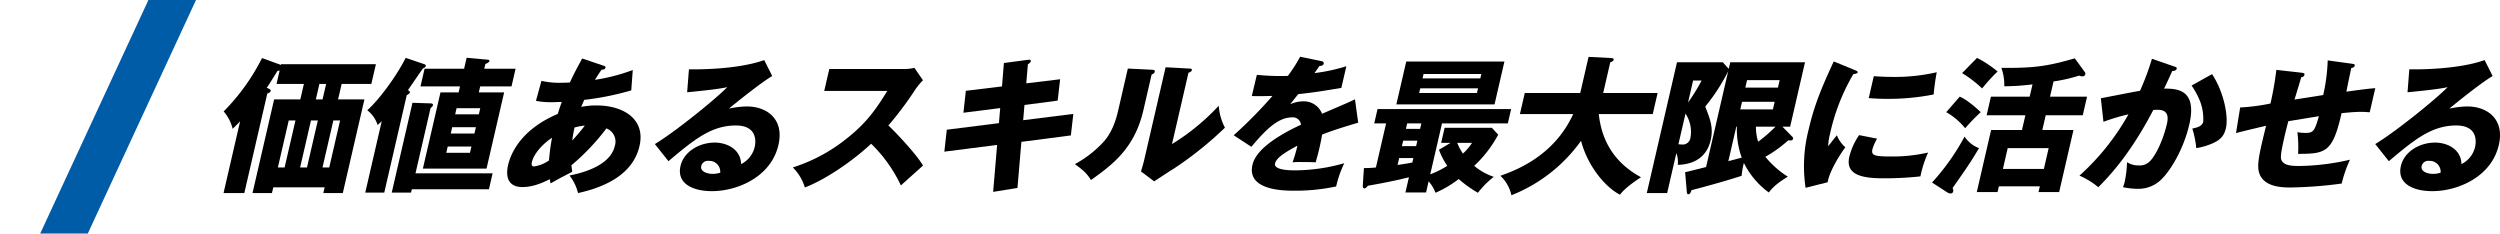 <svg xmlns="http://www.w3.org/2000/svg" xmlns:xlink="http://www.w3.org/1999/xlink" width="749.306" height="70" viewBox="0 0 749.306 70"><defs><clipPath id="a"><rect width="59" height="70" transform="translate(547 4783)" fill="#fff" stroke="#707070" stroke-width="1"/></clipPath><clipPath id="b"><rect width="682.306" height="41.521" transform="translate(0 0)" fill="none"/></clipPath></defs><g transform="translate(-547 -4783)"><g clip-path="url(#a)"><path d="M44.486,0,0,96H14.262L58.748,0Z" transform="translate(547 4783)" fill="#005ca7"/></g><g transform="translate(614 4800)"><g clip-path="url(#b)"><path d="M34.325,12.8h7.9l-6.478,28.06H29.909l.4-1.709H14.911l-.4,1.709H8.683L15.161,12.8h7.851l1.073-4.648h-8.2l.931-4.033a3.5,3.5,0,0,1-.645.132C14.363,7.147,13.789,8.112,12.946,9.3l.752.349c.233.133.5.308.428.616-.081.349-.331.481-1.015.789L6.228,40.863H0L4.971,19.336c-.828.921-1.5,1.534-2.237,2.28A12.35,12.35,0,0,0,.035,16.4a62.437,62.437,0,0,0,11.5-16L17.2,2.456l.05-.22H45.667L44.3,8.155H35.4ZM16.287,33.19h2.018l3.25-14.074H19.537ZM26.2,19.116,22.954,33.19h2.06l3.25-14.074ZM30.75,8.155H28.733L27.66,12.8h2.017Zm2.162,10.961L29.662,33.19H31.68l3.25-14.074Z"/><path d="M48.174,40.732h-5.7l4.94-21.4c-.56.526-.732.7-1.228,1.14a9.145,9.145,0,0,0-3.1-4.429c3.59-3.2,8.707-10.171,11.518-15.7l5.408,1.841c.408.132.684.264.6.614-.071.307-.384.526-.927.789-1.461,2.149-4.16,6.05-4.427,6.446.354.174.664.35.583.7-.061.263-.33.482-.927.79Zm8.026,0H50.411l6.215-26.921,5.441.175c.57,0,.763.308.7.57-.051.22-.287.483-.719.834L57.536,34.945H80.647l-1.1,4.778H56.433ZM87.533,3.6,86.309,8.9H76.924l-.415,1.8H84.1L78.822,33.542H59.746L65.02,10.7h5.437l.415-1.8H59.031l1.225-5.3H72.1L72.856.307,79.04.878c.428.043.714.13.644.438-.091.394-.821.7-1.211.876l-.324,1.4ZM74.3,26.921H67.194l-.435,1.885h7.1Zm1.336-5.788H68.53L68.1,23.018h7.1Zm-6.214-3.858h7.1l.425-1.842h-7.1Z"/><path d="M95.283,7.234a23.553,23.553,0,0,0,5.92.571c.262,0,1.359,0,2.607-.088,1.252-2.762,2.6-5.173,3.677-7.191l6.346,2.149c.33.088.739.219.648.614-.122.525-.658.569-1.195.613-.8,1.184-1.268,1.886-1.97,3.027A56.312,56.312,0,0,0,122.651,3.99l-.442,6.1a84.712,84.712,0,0,1-14.122,2.85c-.124.35-.766,1.8-.88,2.1a23.085,23.085,0,0,1,4.618-.438c7.762,0,14.755,3.9,12.842,12.189-2,8.681-10.759,12.407-18.423,14.073a13.719,13.719,0,0,0-2.557-5.261c5.189-1.008,12.323-3.419,13.569-8.812a4.23,4.23,0,0,0-2.5-5.306,66.656,66.656,0,0,1-10.489,11.049c.1.877.145,1.273.256,1.93-.7.393-.955.526-3.094,1.622-.194.088-2.863,1.578-3.416,1.885-.146-.7-.159-.833-.233-1.271-4.038,2.1-6.686,2.367-8.177,2.367-5.832,0-4.547-5.568-4.294-6.665.577-2.5,3.124-10.3,14.88-15.257.6-2.017.912-2.806,1.182-3.6-1.414.044-2.258.089-2.915.089a23.951,23.951,0,0,1-4.821-.4Zm3.165,17.057c-3.052,2.017-5.484,4.953-6.021,7.278-.243,1.051.091,1.315.662,1.315a10.205,10.205,0,0,0,4.449-1.8,68.4,68.4,0,0,1,.91-6.8m6.08.832c1.008-1.14,2.469-2.718,3.751-4.472a17.214,17.214,0,0,0-3.069.571,33.169,33.169,0,0,0-.682,3.9"/><path d="M164.459,5.788c-3.437,1.973-11.8,8.769-13,9.778a26.057,26.057,0,0,1,5.415-.658c5.964,0,11.233,3.771,9.442,11.531-2.228,9.646-12.364,13.855-19.951,13.855-5.658,0-10.622-2.236-9.4-7.541,1-4.341,5.654-7.015,10.215-7.015,4.123,0,7.883,2.323,7.94,6.445a7.678,7.678,0,0,0,4.089-5.174c.243-1.052,1.127-6.4-5.671-6.4-7.411,0-12.623,4.34-20.186,10.7l-4.078-5.13c5.853-3.507,17.86-13.154,21.7-17.056-1.473.307-3.045.659-12.02,1.535l.538-6.883c1.7.043,14.343.175,22.565-2.763Zm-19.07,25.43a2,2,0,0,0-2.207,1.579c-.385,1.666,1.919,2.323,3.41,2.323a8.146,8.146,0,0,0,2.274-.35,3.273,3.273,0,0,0-3.477-3.552"/><path d="M180.04,10.261l1.519-6.577h22.409a13.025,13.025,0,0,0,3.106-.352l2.561,3.728a18.556,18.556,0,0,0-2.313,2.8,102.951,102.951,0,0,1-8.052,10.743c1.519,1.4,8,8.067,10.384,12.012-1.832,1.667-4.808,4.3-6.638,5.964a43.079,43.079,0,0,0-8.912-12.5c-5.375,5.043-13.566,10.7-19.866,13.11a14.239,14.239,0,0,0-3.614-6.007A49.52,49.52,0,0,0,186.9,24.422c6.113-4.823,8.9-9.119,12.039-14.161Z"/><path d="M233.89,1.886l7.239-.965c.317-.043.942-.087.82.44-.091.393-.459.657-.871.92l-.482,5.7,10.15-1.228-.733,6.4-9.951,1.314-.394,4.561,15.037-1.886-.741,6.445-14.83,1.93-1.172,13.81-7.289,1.184,1.189-14.074-15.815,2.017.729-6.577L232.4,19.907l.384-4.516-11.024,1.4.729-6.577L233.323,8.9Z"/><path d="M278.237,3.9c.471.044,1,.044.866.613-.123.526-.742.746-.938.834l-2.47,10.7c-2.662,11.53-9.4,16.4-15.7,20.914-1.413-2.236-2.5-3.025-4.816-4.779a32.849,32.849,0,0,0,8.663-6.752c.719-.833,2.928-3.376,4.224-8.988l2.974-12.891ZM289.5,3.552c.473.044.823.044.721.481-.09.4-.579.616-1.014.79l-4.93,21.353a66.2,66.2,0,0,0,14.011-11.487,16.193,16.193,0,0,0,1.858,6.576A106.169,106.169,0,0,1,285.019,33.41c-2.048,1.272-4.072,2.63-6.085,3.947l-3.961-2.982c.36-1.184.7-2.28.985-3.508l6.4-27.71Z"/><path d="M329.039,1.316c.253.044.836.175.694.788s-.94.658-1.247.658l-1.505,2.149a54.2,54.2,0,0,0,9.553-2.062l-1.5,6.49c-6.8,1.14-7.617,1.271-12.934,1.885-.738.921-.867,1.1-2.408,3.026a9.483,9.483,0,0,1,4.018-.877,5.831,5.831,0,0,1,5.542,3.727c7.209-3.114,8.025-3.42,9.861-4.342l.967,7.016c-5.222,1.534-7.978,2.455-10.818,3.552-.205,1.271-.476,2.631-.779,3.946-.456,1.972-.827,3.2-1.144,4.384-1.383-.087-2.962-.087-4.365-.087a20.266,20.266,0,0,0-2.564.087,42.93,42.93,0,0,0,1.461-5c-3.1,1.666-6.291,3.508-6.706,5.3-.456,1.974,3.986,2.106,6.223,2.106a54.5,54.5,0,0,0,14.529-2.149,32.071,32.071,0,0,0-2.443,6.972,58.44,58.44,0,0,1-12.529,1.271c-2.937,0-14.34,0-12.548-7.761,1.2-5.173,9.169-9.514,14.527-12.013a2.44,2.44,0,0,0-2.783-2.192c-4.561,0-8.765,4.91-12.078,8.812l-5.3-3.463a131.41,131.41,0,0,0,11.625-11.794c-2.388.086-4.318.086-6.193.043l1.512-6.357c1.329.131,3.822.351,6.8.351,1.271,0,1.8,0,2.508-.044A43.116,43.116,0,0,0,322.677,0Z"/><path d="M361.674,35.252a27.932,27.932,0,0,0,5.1-2.543,22.651,22.651,0,0,1-2.483-4.823l3.458-2.061h-2.806l1.042-4.517h14.165l1.892,2.062a35.741,35.741,0,0,1-7.2,9.339A18.4,18.4,0,0,0,380.71,36a27.328,27.328,0,0,0-4.743,4.779,34.411,34.411,0,0,1-5.758-4.121,32.794,32.794,0,0,1-6.959,4.121,10.832,10.832,0,0,0-2.061-3.42l-.77,3.332h-6.182l1.053-4.559c-3.96,1.008-8.32,1.841-12.3,2.543-.419.482-.709.789-1.06.789-.438,0-.5-.483-.459-1.052l.331-5.043a29.071,29.071,0,0,0,3.592-.176l3.047-13.2h-3.552l.992-4.3h40.038l-.992,4.3H365.2Zm22.234-33.8-2.966,12.847H351.516l2.966-12.847ZM356.616,30.385h-4.254l-.476,2.06c2.864-.438,3.181-.482,4.426-.745Zm1.2-5.218h-4.254l-.374,1.623h4.254Zm1.194-5.173H354.76l-.374,1.622h4.254Zm-.333-10.523-.324,1.4h17.322l.324-1.4Zm18.011-2.982.3-1.314H359.673l-.3,1.314Zm-6.92,19.336a14.977,14.977,0,0,0,1.717,3.2,16.545,16.545,0,0,0,2.712-3.2Z"/><path d="M388.555,17.188l1.457-6.313h16.62l2.5-10.831,6.8.352c.263,0,.822.042.7.569-.081.351-.57.57-.995.7l-2.126,9.208h16.313l-1.457,6.313H412.192c1.2,11.312,7.976,16.354,12.642,18.94-4.342,2.851-5.5,4.253-6.292,5.218-3.973-1.972-9.54-8.067-11.667-16.136a46.742,46.742,0,0,1-20.869,16.311,11.4,11.4,0,0,0-3.3-5.83c4.019-1.448,15.944-5.613,21.815-18.5Z"/><path d="M470.28,24.071a.579.579,0,0,1,.132.57.618.618,0,0,1-.672.439h-.789a37.5,37.5,0,0,1-6.835,4.91,27.417,27.417,0,0,0,6.737,5.963c-3.523,2.149-4.639,3.376-5.7,4.735a24.134,24.134,0,0,1-7.471-8.856,23,23,0,0,0-.673,3.858c-5.457,1.8-13.867,4.034-15.025,4.3-.279.833-.5,1.228-.941,1.228-.351,0-.411-.308-.462-.657l-.509-5.964c.777-.131,4.18-1.009,6.275-1.534l6.63-28.719a57.228,57.228,0,0,1-6.879,10.61c1.635,4.121,2.449,6.489,1.619,10.085-1.488,6.444-7.041,7.322-9.858,7.365a7.374,7.374,0,0,0-.418-3.506L432.68,40.863h-6.1l9.05-39.2h13.725l1.782,1.974.456-1.974h22.409l-4.454,19.293h-2.325ZM436.061,26.22a6.212,6.212,0,0,0,.988.088,2.343,2.343,0,0,0,2.6-1.93,9.849,9.849,0,0,0-1.467-7.321Zm4.4-19.073-1.519,6.577a54.786,54.786,0,0,0,4.062-6.577Zm10.56,24.159c1.91-.483,2.15-.571,4.015-1.053a24.845,24.845,0,0,1-1.45-9.294h-.176Zm4.11-17.8-.527,2.28h9.78l.526-2.28Zm10.761-4.252.516-2.236h-9.779l-.516,2.236Zm-6.6,11.707a14.62,14.62,0,0,0,.668,4.516,45.353,45.353,0,0,0,5.208-4.516Z"/><path d="M488.777,3.946c.762.308,1.082.439,1.012.746-.091.394-.989.483-1.306.527a60.875,60.875,0,0,0-7.031,18.107,15.535,15.535,0,0,0-.5,3.507c.375-.482,1.872-2.411,2.6-3.288a9.215,9.215,0,0,0,2.547,3.6c-1.572,2.06-4.763,7.146-5.314,10.478l-6.61,1.666a43.945,43.945,0,0,1,.934-17.538c1.832-7.936,4.316-13.372,7.5-20.344ZM495.6,24.554a14.693,14.693,0,0,0-1.377,3.113c-.445,1.929.538,2.236,5.58,2.236A47.991,47.991,0,0,0,510.9,28.719a33.178,33.178,0,0,0-2.308,7.146,96.315,96.315,0,0,1-11.227.571c-6.534,0-11.314-1.141-10.079-6.489a19.734,19.734,0,0,1,2.935-6.446Zm-.984-18.722c1.3.088,3.02.219,5.65.219a55.278,55.278,0,0,0,13.218-1.4,67.166,67.166,0,0,0-.925,6.663,70.057,70.057,0,0,1-13.81,1.317c-2.587,0-4.268-.131-5.651-.22Z"/><path d="M512.069,37.706a67.686,67.686,0,0,0,9.755-13.766,9.084,9.084,0,0,0,4.333,3.463c-2.709,4.516-3.233,5.261-7.939,11.97a1.459,1.459,0,0,1,.2,1.008.78.78,0,0,1-.712.614,2.167,2.167,0,0,1-1.024-.306Zm8.309-25.735c2.443,1.008,5.759,4.121,6.294,4.647a55.018,55.018,0,0,0-4.665,4.823,19.8,19.8,0,0,0-5.684-4.823ZM525.561.352a33.306,33.306,0,0,1,6.163,4.077,50.755,50.755,0,0,0-4.639,5.086,34.523,34.523,0,0,0-6-4.6Zm21.875,11.619h11.1l-1.286,5.568H546.151l-1.023,4.427h9.341l-4.292,18.592h-6.183l.395-1.71H532.11l-.395,1.71h-6.227l4.292-18.592h9.252l1.023-4.427H528.434l1.285-5.568H541.34l.851-3.684a67.874,67.874,0,0,1-8.464.571,15.113,15.113,0,0,0-.873-5.526C543,3.464,547.116,2.719,554.868.483L557.8,4.516a.919.919,0,0,1,.223.746.855.855,0,0,1-.931.614,1.974,1.974,0,0,1-.914-.22,46.581,46.581,0,0,1-7.685,1.754Zm-1.842,21.658,1.437-6.226H534.752l-1.437,6.226Z"/><path d="M584.685,2.939c.452.131.816.262.725.657-.141.614-1.083.7-1.346.7-1.346,2.982-1.872,4.121-2.443,5.262,3.772,0,10.013.132,7.564,10.741-1.671,7.234-5.378,13.417-8.131,16.223a9.7,9.7,0,0,1-7.2,3.07,21.991,21.991,0,0,1-4.537-.482,15.379,15.379,0,0,0,.507-1.623,33.563,33.563,0,0,0,.7-5.874,6.17,6.17,0,0,0,3.593.963,4,4,0,0,0,2.78-.833c1.794-1.315,4.332-6.225,5.587-11.663,1.042-4.515-2.175-4.253-4.091-4.121-6.208,11.882-11.87,18.547-16.484,23.151a23.039,23.039,0,0,0-5.646-3.464,72.048,72.048,0,0,0,14.677-18.371,56.9,56.9,0,0,0-7.489,2.236l-.782-7.06c1.88-.35,10.06-1.972,11.743-2.236a78.792,78.792,0,0,0,3.576-9.6ZM596,5.219c3.578,5.392,4.958,12.714,4.159,16.178-.526,2.279-1.556,3.508-4.187,4.648a20.85,20.85,0,0,1-4.7,1.359,28.816,28.816,0,0,0-1.188-5.875c1.246-.264,2.948-.614,3.272-2.017a14.8,14.8,0,0,0-.893-6.008,23.5,23.5,0,0,0-2.6-4.866Z"/><path d="M637.889,2.1c.6.089.979.132.867.614s-.668.615-1.039.7c-.051.22-1.355,6.446-1.454,7.06,5.62-.788,7.1-.92,8.663-1.053l-1.67,7.235c-.692-.043-1.417-.131-2.513-.131-2.061,0-4.129.22-5.923.394-2.669,11.75-4.744,12.19-13.033,12.19a35.525,35.525,0,0,0-.212-6.489,13.439,13.439,0,0,0,2.4.219c2.456,0,2.773-.615,4.049-5-1.454.22-7.836,1.272-9.159,1.492-.358,1.359-.706,2.674-1.009,3.99-1.61,6.97-1.36,7.41-.709,8.2.762.878,2,1.229,5.023,1.229a70.467,70.467,0,0,0,15.17-1.885,39.055,39.055,0,0,0-2.483,7.146,124.689,124.689,0,0,1-15.4,1.183c-2.544,0-9.364-.086-9.61-6.051-.081-2.5.762-5.962,2.348-12.451-5.566,1.315-7.192,1.711-9.014,2.193l1.246-7.674a59.284,59.284,0,0,0,9.088-1.184,97.711,97.711,0,0,0,1.758-10.084l7.394.833c.637.089,1.154.132,1.022.7-.112.483-.624.614-.941.658-.34,1.1-1.72,5.743-2.031,6.708,1.366-.22,5.728-.876,8.6-1.359A53.983,53.983,0,0,0,630.667,1.1Z"/><path d="M680.1,5.788c-3.437,1.973-11.8,8.769-13,9.778a26.057,26.057,0,0,1,5.415-.658c5.964,0,11.233,3.771,9.442,11.531C679.723,36.085,669.587,40.294,662,40.294c-5.658,0-10.622-2.236-9.4-7.541,1-4.341,5.653-7.015,10.214-7.015,4.123,0,7.884,2.323,7.941,6.445a7.678,7.678,0,0,0,4.089-5.174c.243-1.052,1.127-6.4-5.671-6.4-7.411,0-12.623,4.34-20.186,10.7l-4.078-5.13c5.853-3.507,17.859-13.154,21.7-17.056-1.474.307-3.046.659-12.02,1.535l.538-6.883c1.7.043,14.343.175,22.564-2.763Zm-19.07,25.43a2,2,0,0,0-2.207,1.579c-.385,1.666,1.919,2.323,3.41,2.323a8.146,8.146,0,0,0,2.274-.35,3.273,3.273,0,0,0-3.477-3.552"/></g></g></g></svg>